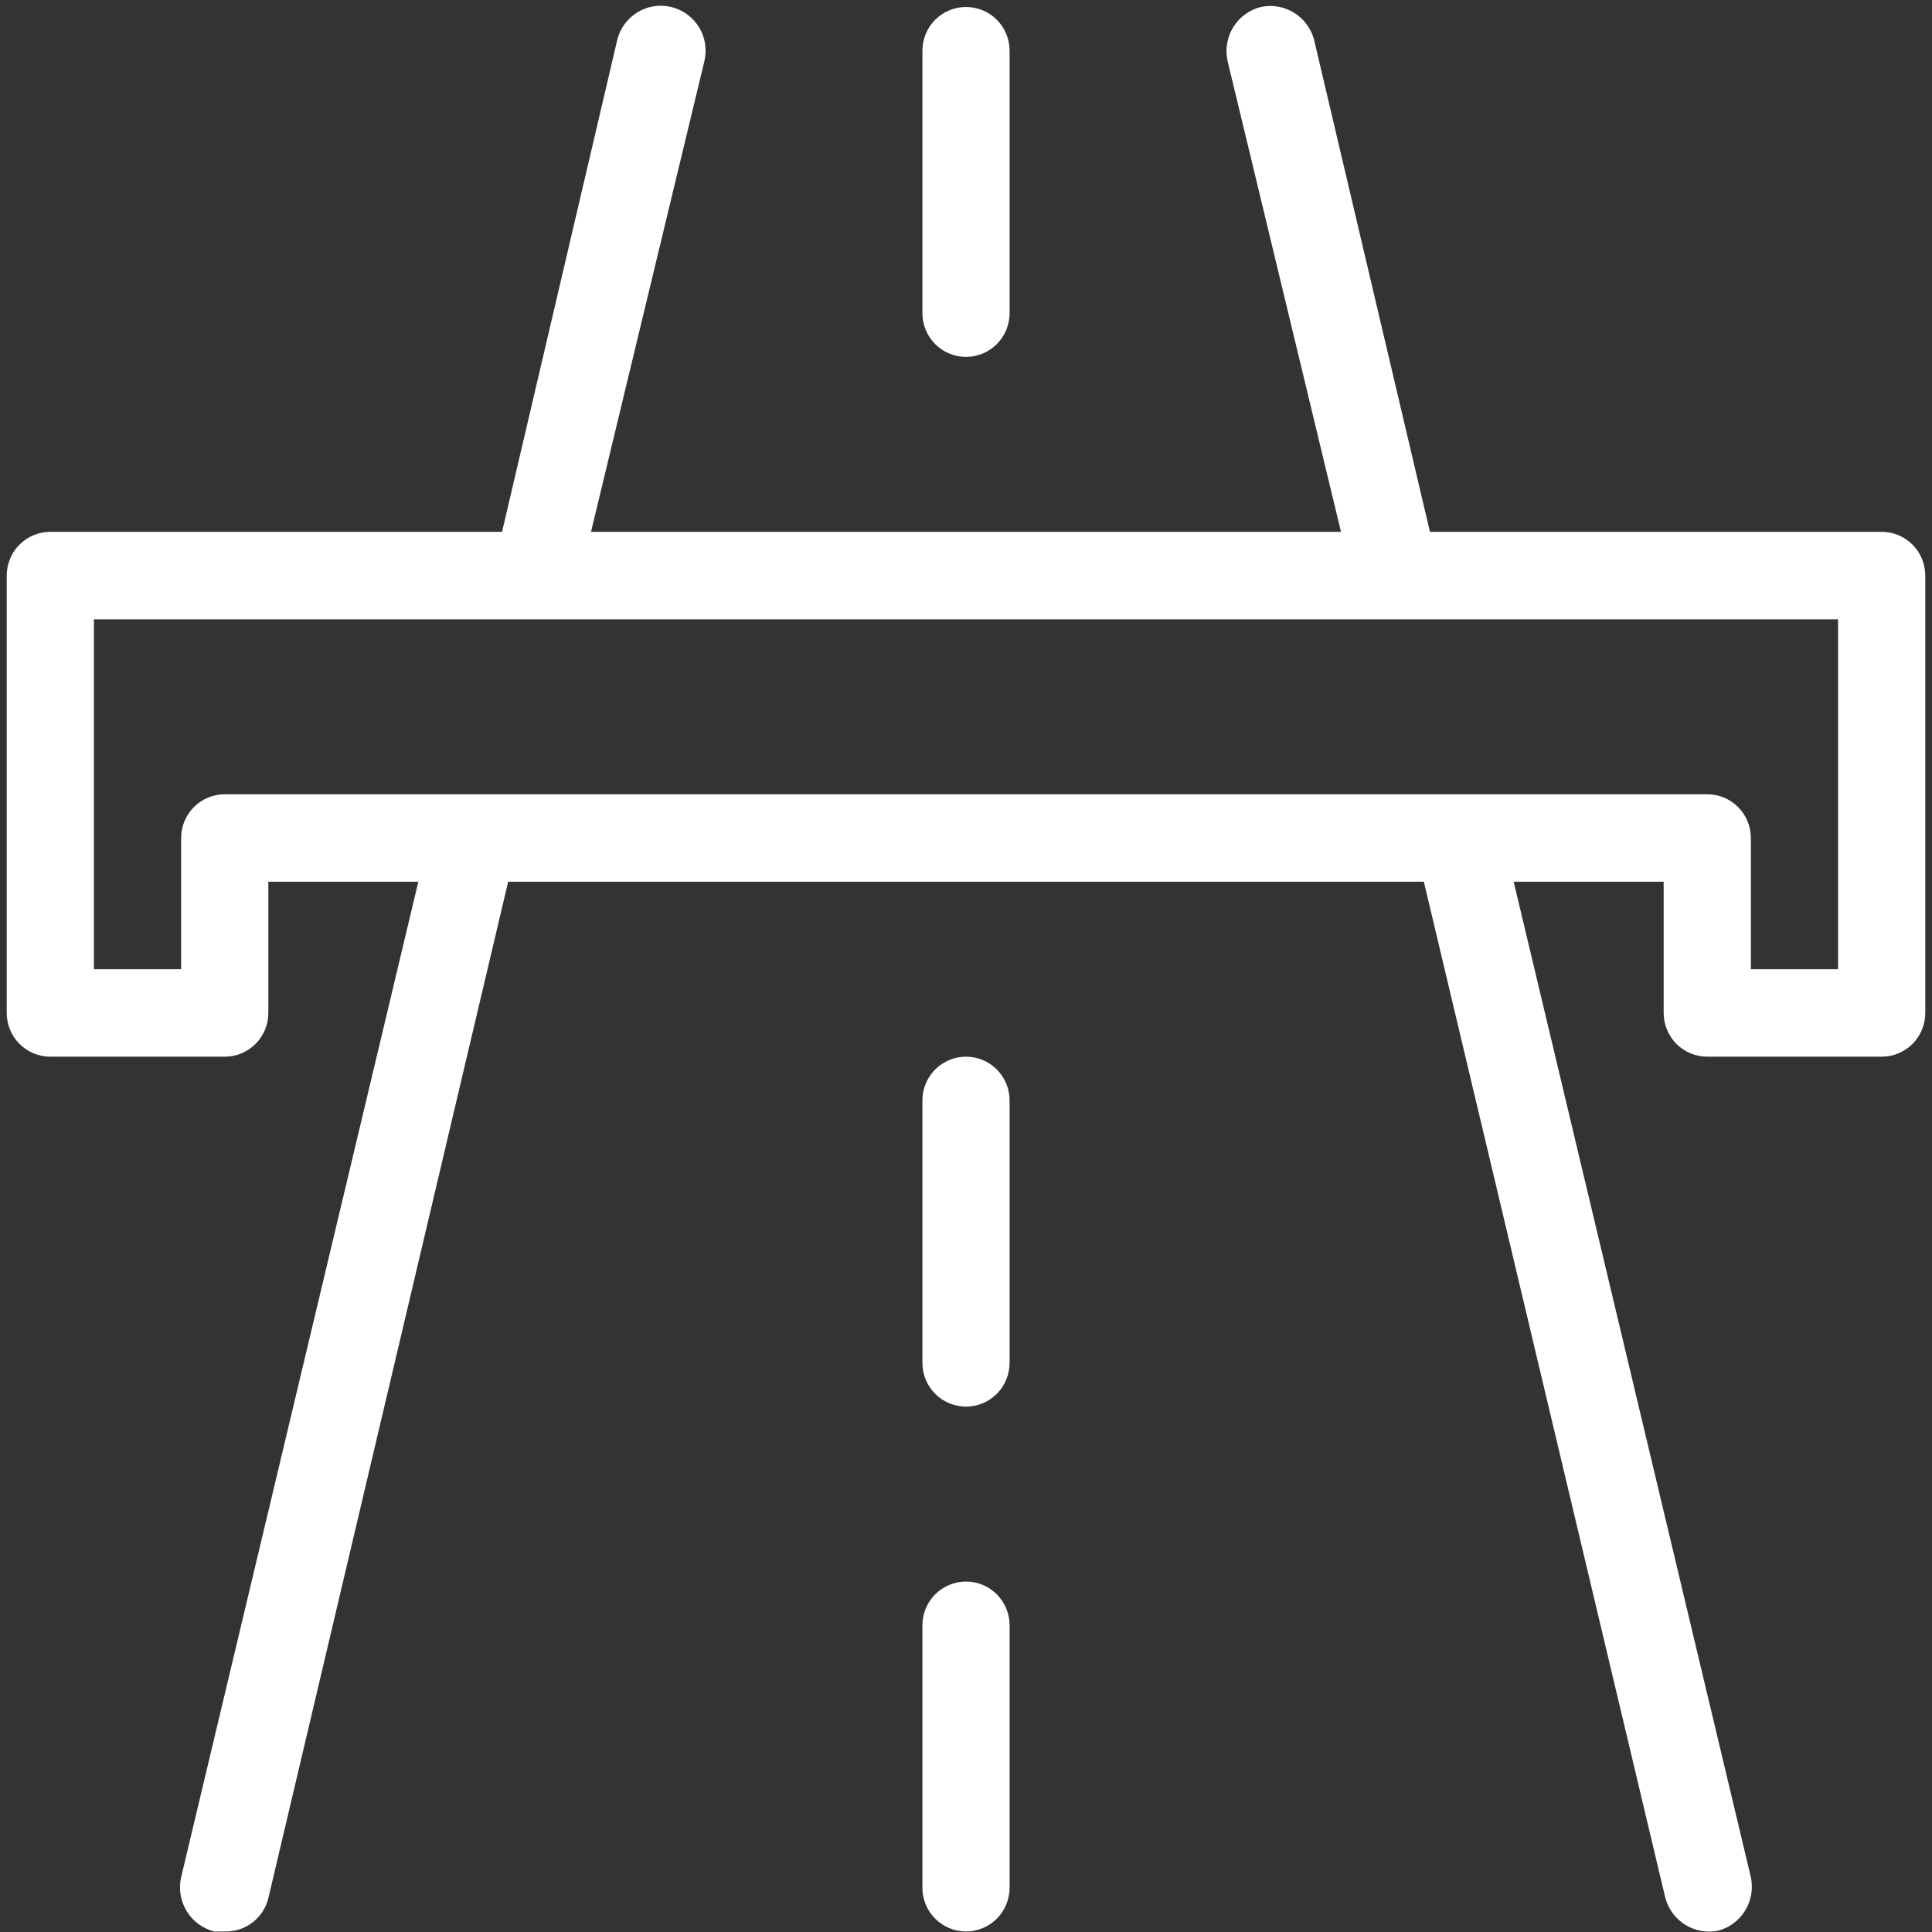 <svg width="101" height="101" viewBox="0 0 101 101" fill="none" xmlns="http://www.w3.org/2000/svg">
<rect x="0" y="0" width="101" height="101" fill="#333333" stroke="none"/>
<path d="M52.779 84.966V98.685C52.779 99.292 52.539 99.873 52.112 100.302C51.684 100.731 51.105 100.972 50.5 100.972C49.895 100.972 49.316 100.731 48.888 100.302C48.461 99.873 48.221 99.292 48.221 98.685V84.966C48.221 84.36 48.461 83.778 48.888 83.349C49.316 82.921 49.895 82.68 50.5 82.68C51.105 82.68 51.684 82.921 52.112 83.349C52.539 83.778 52.779 84.36 52.779 84.966ZM50.5 18.657C51.105 18.657 51.684 18.416 52.112 17.987C52.539 17.558 52.779 16.977 52.779 16.37V2.651C52.779 2.045 52.539 1.463 52.112 1.034C51.684 0.606 51.105 0.365 50.5 0.365C49.895 0.365 49.316 0.606 48.888 1.034C48.461 1.463 48.221 2.045 48.221 2.651V16.37C48.221 16.977 48.461 17.558 48.888 17.987C49.316 18.416 49.895 18.657 50.5 18.657ZM100.649 30.09V52.955C100.649 53.561 100.409 54.143 99.982 54.572C99.554 55 98.974 55.241 98.37 55.241H89.252C88.647 55.241 88.067 55 87.64 54.572C87.212 54.143 86.972 53.561 86.972 52.955V46.095H79.131L91.531 98.137C91.658 98.73 91.553 99.349 91.24 99.867C90.926 100.386 90.427 100.765 89.844 100.926C89.253 101.053 88.636 100.948 88.119 100.634C87.602 100.319 87.224 99.819 87.063 99.234L74.435 46.095H26.565L14.028 99.234C13.903 99.741 13.609 100.191 13.194 100.507C12.779 100.823 12.269 100.987 11.748 100.972H11.201C10.6 100.82 10.082 100.438 9.759 99.909C9.435 99.379 9.331 98.743 9.469 98.137L21.869 46.095H14.028V52.955C14.028 53.561 13.788 54.143 13.36 54.572C12.933 55 12.353 55.241 11.748 55.241H2.63C2.026 55.241 1.446 55 1.018 54.572C0.591 54.143 0.351 53.561 0.351 52.955V30.09C0.351 29.483 0.591 28.901 1.018 28.473C1.446 28.044 2.026 27.803 2.63 27.803H26.246L32.264 2.102C32.409 1.496 32.788 0.972 33.318 0.646C33.849 0.32 34.486 0.219 35.09 0.365C35.695 0.51 36.217 0.891 36.542 1.422C36.867 1.954 36.968 2.593 36.823 3.2L30.896 27.803H70.104L64.177 3.2C64.039 2.594 64.143 1.958 64.467 1.428C64.791 0.898 65.309 0.516 65.909 0.365C66.501 0.238 67.118 0.342 67.635 0.657C68.152 0.971 68.529 1.472 68.691 2.057L74.754 27.803H98.37C98.974 27.803 99.554 28.044 99.982 28.473C100.409 28.901 100.649 29.483 100.649 30.09ZM96.09 32.376H4.91V50.668H9.469V43.809C9.469 43.202 9.709 42.621 10.136 42.192C10.564 41.763 11.144 41.522 11.748 41.522H89.252C89.856 41.522 90.436 41.763 90.864 42.192C91.291 42.621 91.531 43.202 91.531 43.809V50.668H96.09V32.376ZM50.5 55.241C49.895 55.241 49.316 55.482 48.888 55.911C48.461 56.34 48.221 56.921 48.221 57.528V71.247C48.221 71.853 48.461 72.435 48.888 72.864C49.316 73.293 49.895 73.534 50.5 73.534C51.105 73.534 51.684 73.293 52.112 72.864C52.539 72.435 52.779 71.853 52.779 71.247V57.528C52.779 56.921 52.539 56.34 52.112 55.911C51.684 55.482 51.105 55.241 50.5 55.241Z" fill="white"/>
</svg>
